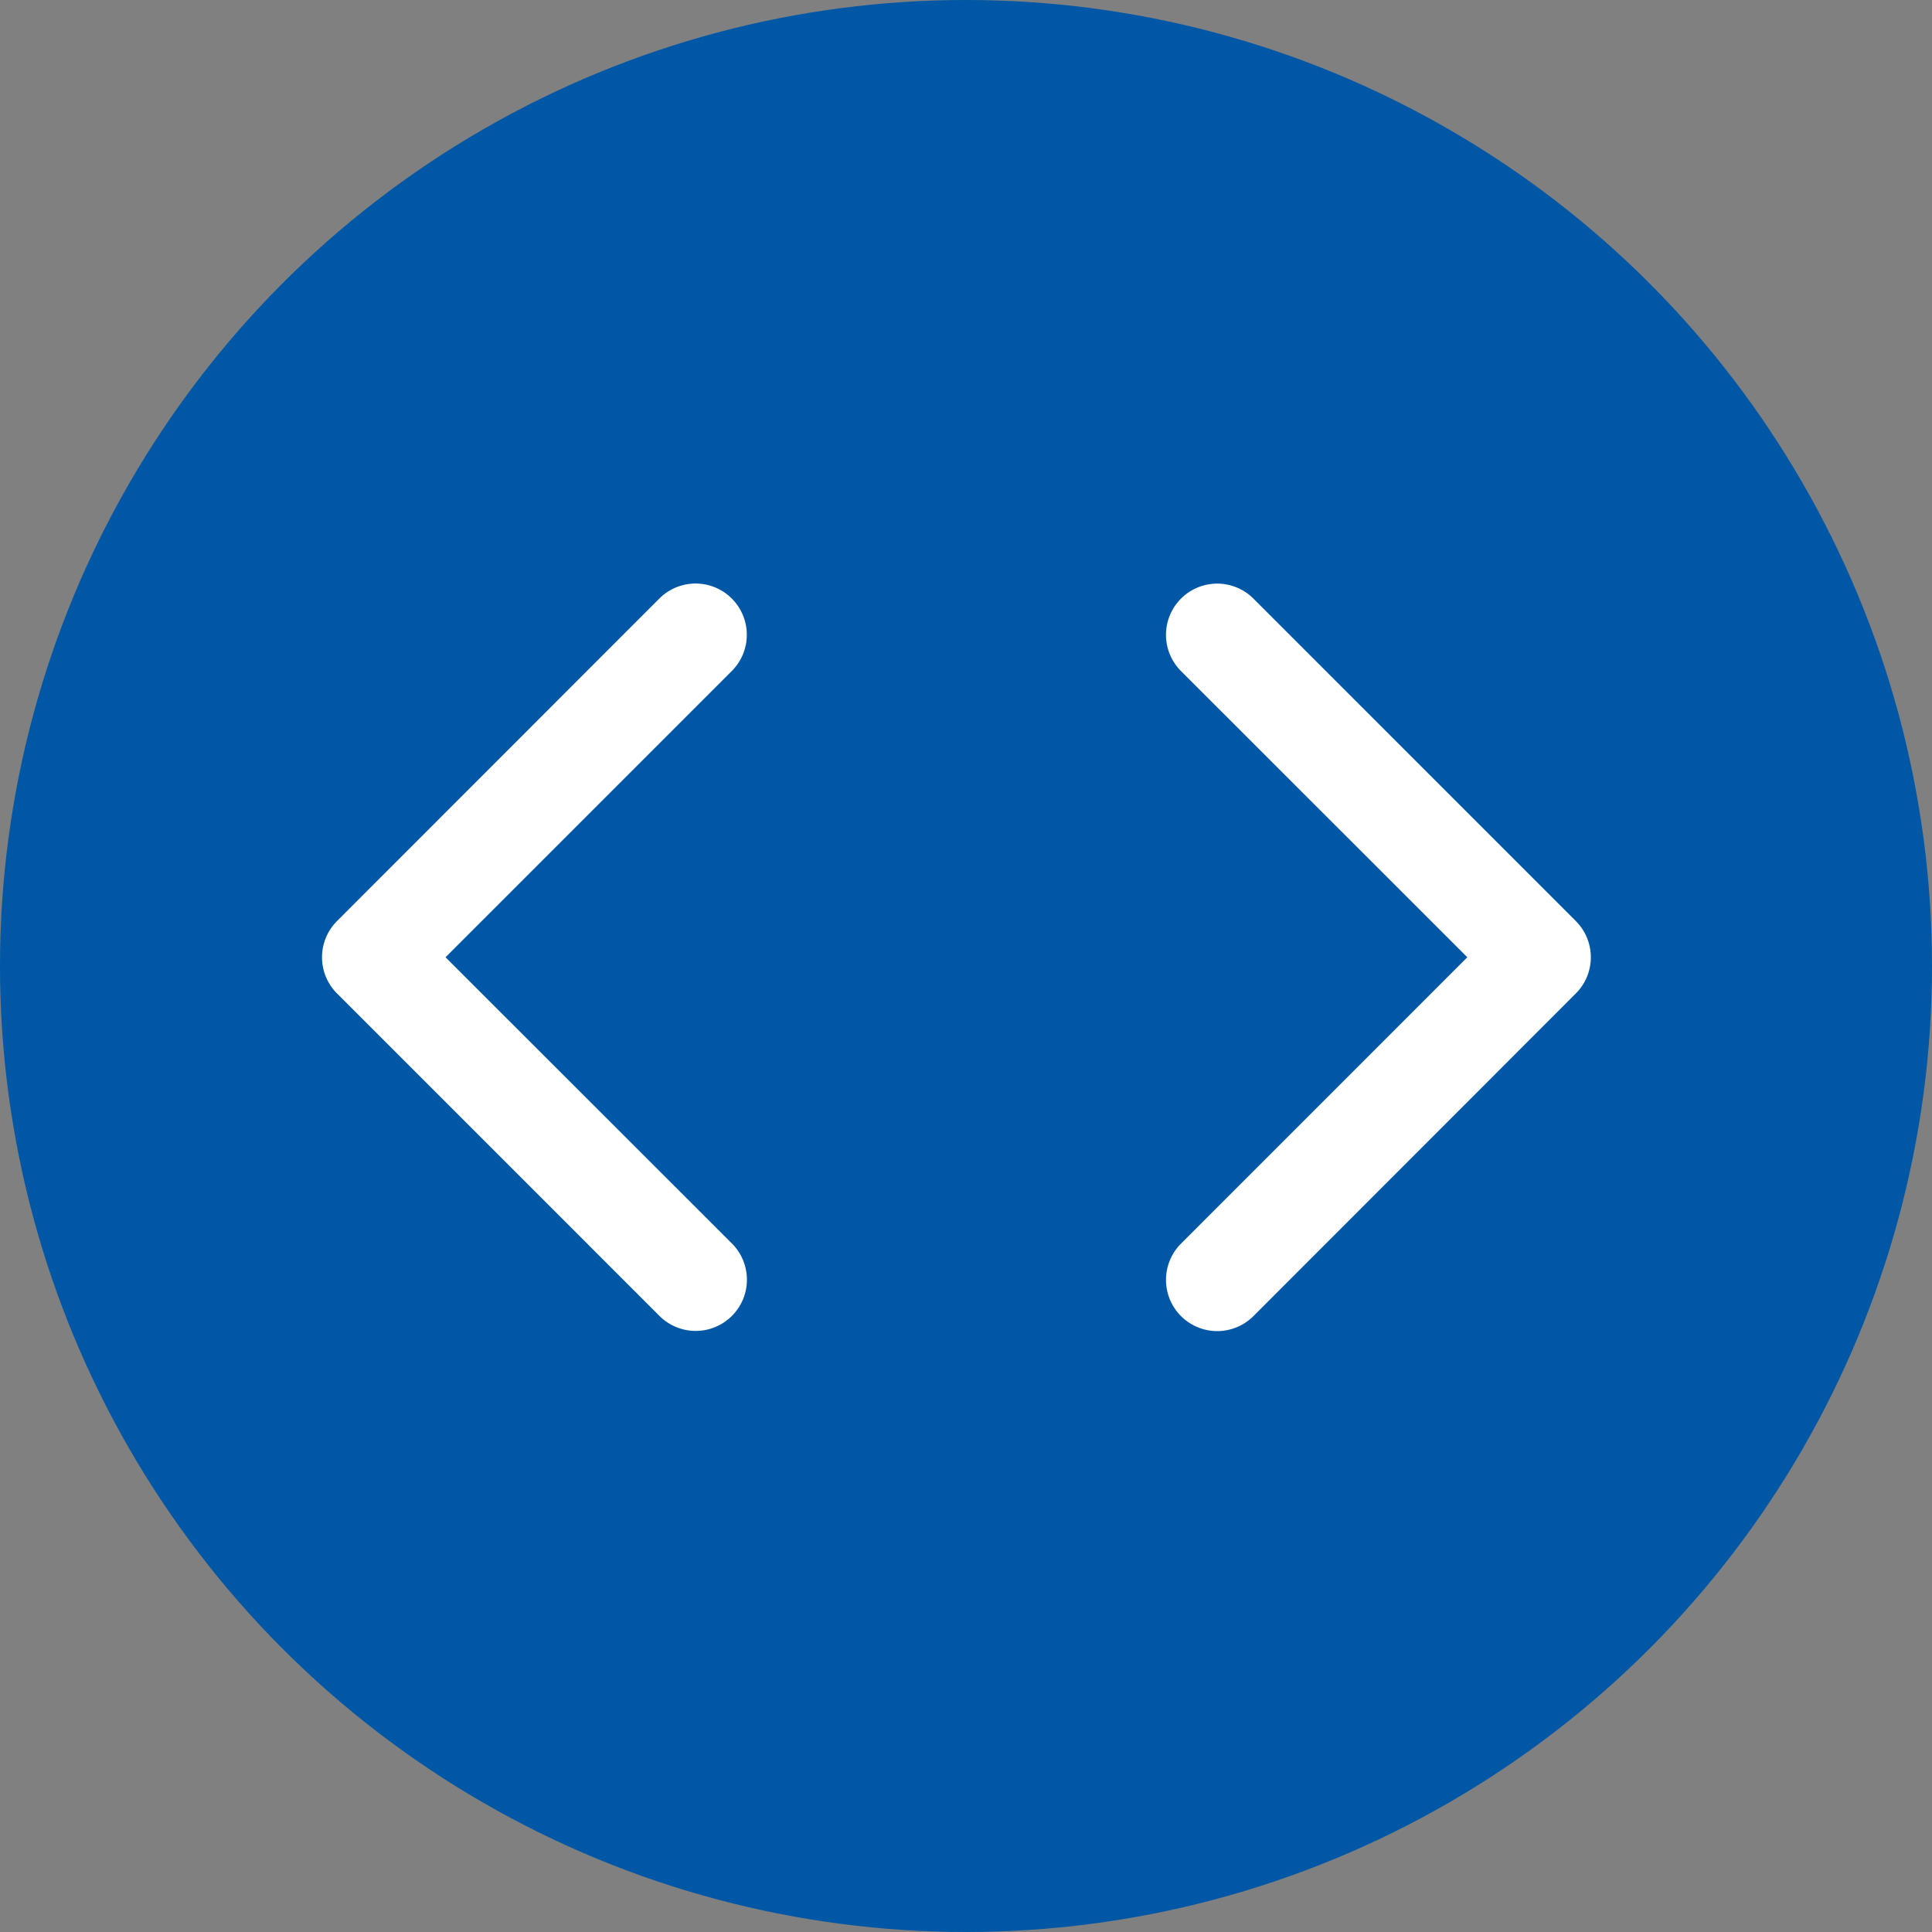 <svg xmlns="http://www.w3.org/2000/svg" width="96" height="96" viewBox="0 0 96 96">
  <rect x="0" y="0" width="96" height="96" fill="#808080" stroke="none"/>
  <g id="Gruppe_459" data-name="Gruppe 459" transform="translate(-1090 -454)">
    <circle id="Ellipse_14" data-name="Ellipse 14" cx="48" cy="48" r="48" transform="translate(1090 454)" fill="#0057a5"/>
    <g id="Gruppe_398" data-name="Gruppe 398" transform="translate(841.297 393.81)">
      <path id="Pfad_699" data-name="Pfad 699" d="M388.52,93.772,372.5,77.749a2.542,2.542,0,1,0-3.6,3.6L383.127,95.57,368.9,109.8a2.542,2.542,0,1,0,3.6,3.6L388.52,97.368A2.543,2.543,0,0,0,388.52,93.772Z" transform="translate(-61.514 12.186)" fill="#fff"/>
      <path id="Pfad_700" data-name="Pfad 700" d="M265.448,97.368l16.023,16.023a2.542,2.542,0,0,0,3.6-3.6L270.841,95.57l14.225-14.225a2.542,2.542,0,0,0-3.6-3.6L265.448,93.772A2.543,2.543,0,0,0,265.448,97.368Z" transform="translate(0 12.186)" fill="#fff"/>
    </g>
  </g>
</svg>
